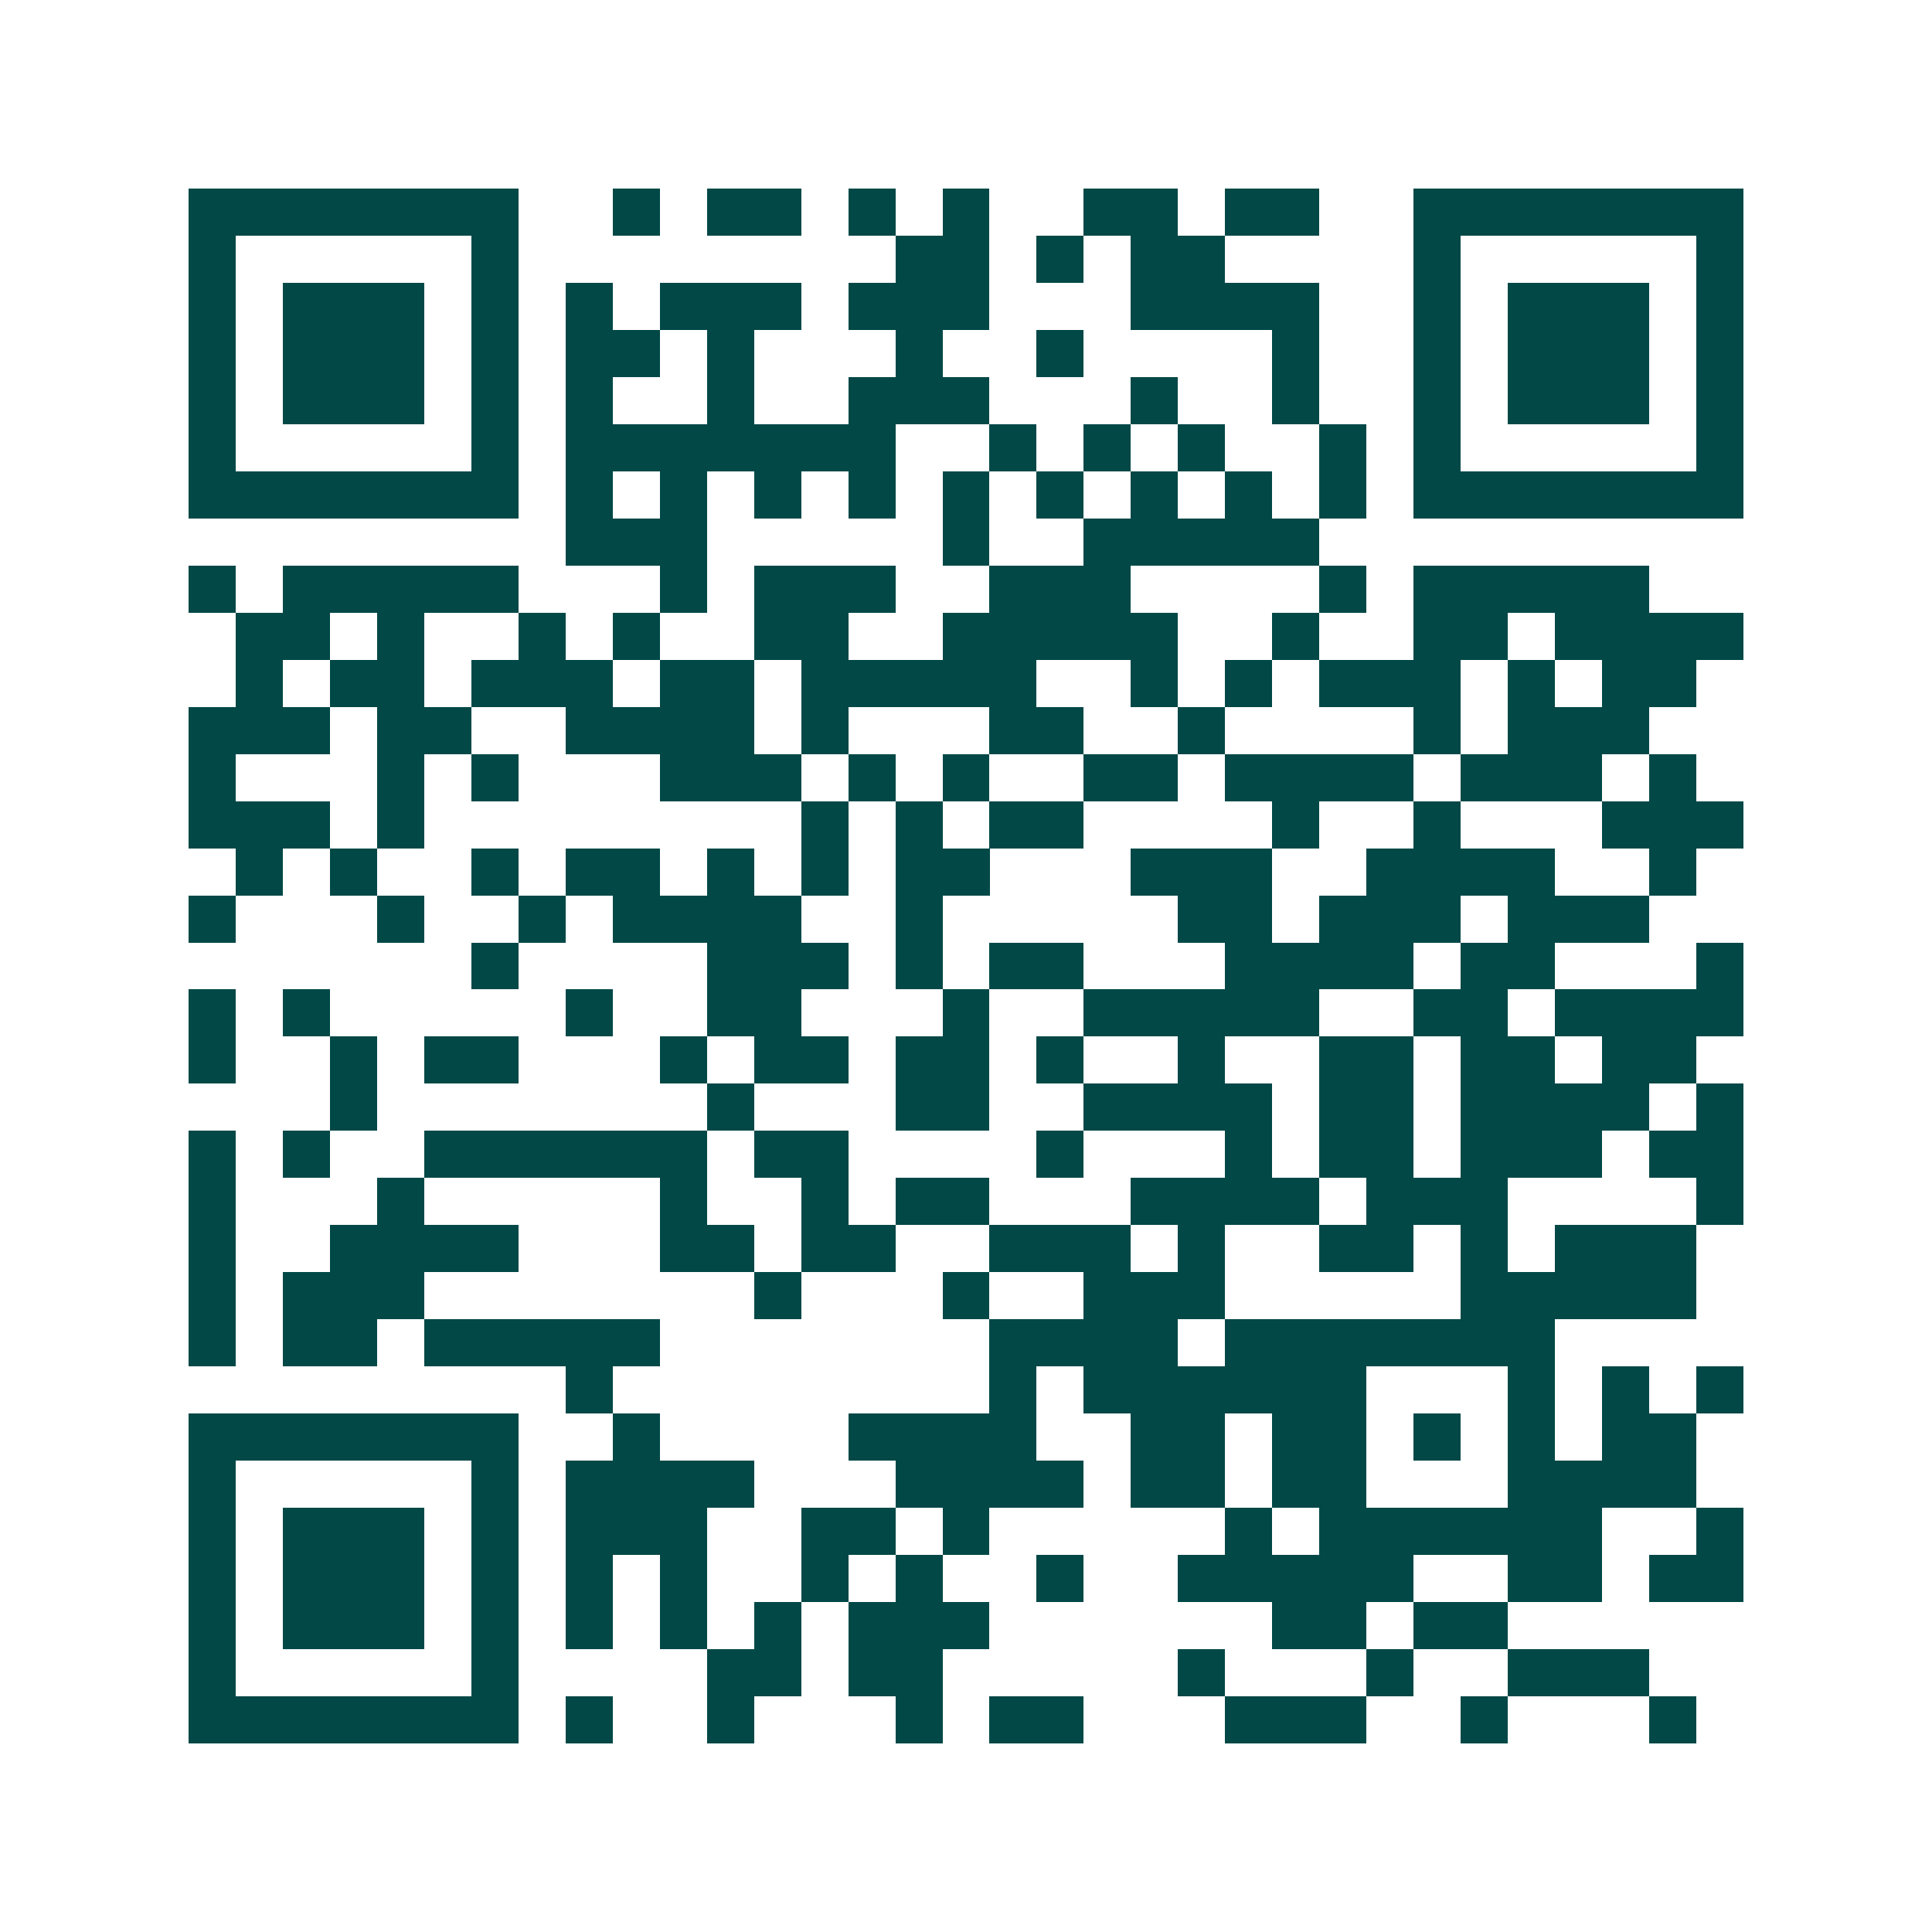<svg xmlns="http://www.w3.org/2000/svg" width="200" height="200" viewBox="0 0 41 41" shape-rendering="crispEdges"><path fill="#ffffff" d="M0 0h41v41H0z"/><path stroke="#014847" d="M4 4.5h7m2 0h1m1 0h2m1 0h1m1 0h1m2 0h2m1 0h2m2 0h7M4 5.5h1m5 0h1m8 0h2m1 0h1m1 0h2m4 0h1m5 0h1M4 6.5h1m1 0h3m1 0h1m1 0h1m1 0h3m1 0h3m3 0h4m2 0h1m1 0h3m1 0h1M4 7.5h1m1 0h3m1 0h1m1 0h2m1 0h1m3 0h1m2 0h1m4 0h1m2 0h1m1 0h3m1 0h1M4 8.5h1m1 0h3m1 0h1m1 0h1m2 0h1m2 0h3m3 0h1m2 0h1m2 0h1m1 0h3m1 0h1M4 9.5h1m5 0h1m1 0h7m2 0h1m1 0h1m1 0h1m2 0h1m1 0h1m5 0h1M4 10.5h7m1 0h1m1 0h1m1 0h1m1 0h1m1 0h1m1 0h1m1 0h1m1 0h1m1 0h1m1 0h7M12 11.5h3m5 0h1m2 0h5M4 12.5h1m1 0h5m3 0h1m1 0h3m2 0h3m4 0h1m1 0h5M5 13.5h2m1 0h1m2 0h1m1 0h1m2 0h2m2 0h5m2 0h1m2 0h2m1 0h4M5 14.5h1m1 0h2m1 0h3m1 0h2m1 0h5m2 0h1m1 0h1m1 0h3m1 0h1m1 0h2M4 15.5h3m1 0h2m2 0h4m1 0h1m3 0h2m2 0h1m4 0h1m1 0h3M4 16.5h1m3 0h1m1 0h1m3 0h3m1 0h1m1 0h1m2 0h2m1 0h4m1 0h3m1 0h1M4 17.5h3m1 0h1m8 0h1m1 0h1m1 0h2m4 0h1m2 0h1m3 0h3M5 18.5h1m1 0h1m2 0h1m1 0h2m1 0h1m1 0h1m1 0h2m3 0h3m2 0h4m2 0h1M4 19.5h1m3 0h1m2 0h1m1 0h4m2 0h1m5 0h2m1 0h3m1 0h3M10 20.5h1m4 0h3m1 0h1m1 0h2m3 0h4m1 0h2m3 0h1M4 21.5h1m1 0h1m5 0h1m2 0h2m3 0h1m2 0h5m2 0h2m1 0h4M4 22.5h1m2 0h1m1 0h2m3 0h1m1 0h2m1 0h2m1 0h1m2 0h1m2 0h2m1 0h2m1 0h2M7 23.5h1m7 0h1m3 0h2m2 0h4m1 0h2m1 0h4m1 0h1M4 24.5h1m1 0h1m2 0h6m1 0h2m4 0h1m3 0h1m1 0h2m1 0h3m1 0h2M4 25.5h1m3 0h1m5 0h1m2 0h1m1 0h2m3 0h4m1 0h3m4 0h1M4 26.5h1m2 0h4m3 0h2m1 0h2m2 0h3m1 0h1m2 0h2m1 0h1m1 0h3M4 27.5h1m1 0h3m7 0h1m3 0h1m2 0h3m5 0h5M4 28.5h1m1 0h2m1 0h5m7 0h4m1 0h7M12 29.5h1m8 0h1m1 0h6m3 0h1m1 0h1m1 0h1M4 30.5h7m2 0h1m4 0h4m2 0h2m1 0h2m1 0h1m1 0h1m1 0h2M4 31.5h1m5 0h1m1 0h4m3 0h4m1 0h2m1 0h2m3 0h4M4 32.5h1m1 0h3m1 0h1m1 0h3m2 0h2m1 0h1m5 0h1m1 0h6m2 0h1M4 33.5h1m1 0h3m1 0h1m1 0h1m1 0h1m2 0h1m1 0h1m2 0h1m2 0h5m2 0h2m1 0h2M4 34.5h1m1 0h3m1 0h1m1 0h1m1 0h1m1 0h1m1 0h3m6 0h2m1 0h2M4 35.5h1m5 0h1m4 0h2m1 0h2m5 0h1m3 0h1m2 0h3M4 36.5h7m1 0h1m2 0h1m3 0h1m1 0h2m3 0h3m2 0h1m3 0h1"/></svg>

